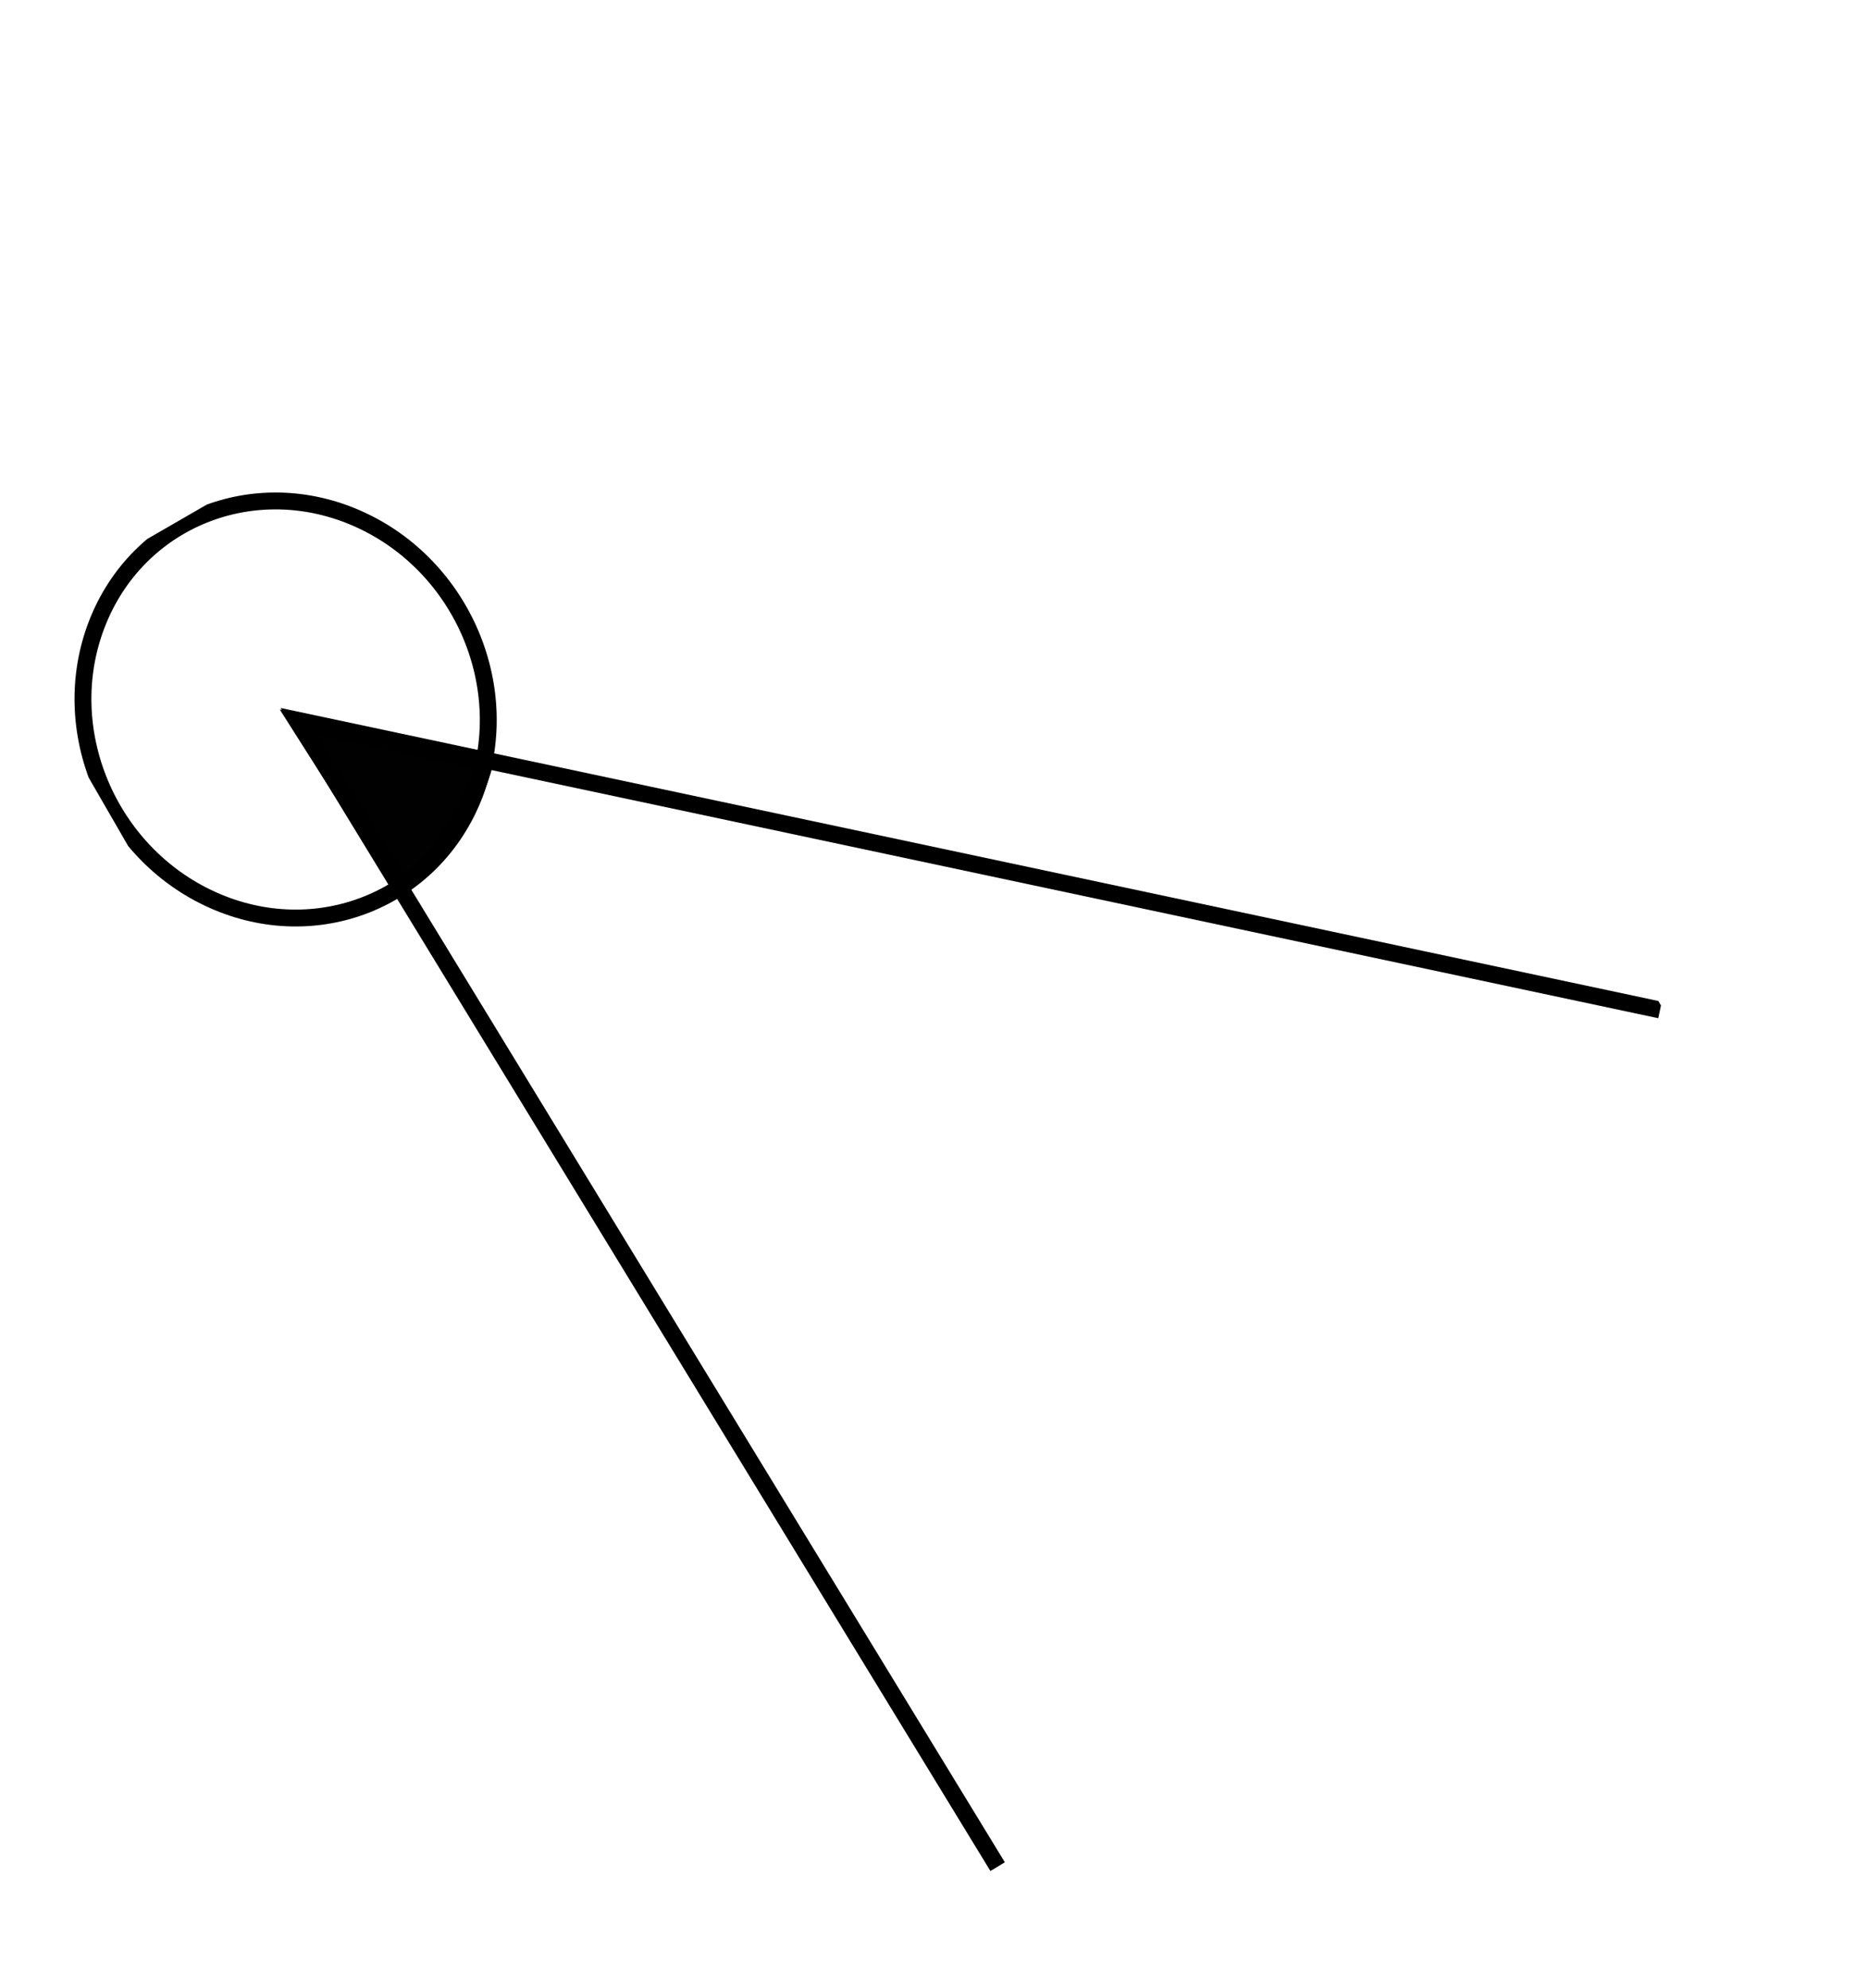 <svg xmlns="http://www.w3.org/2000/svg" xmlns:xlink="http://www.w3.org/1999/xlink" id="Mouse-over-1" width="221.355" height="235.542" viewBox="0 0 221.355 235.542"><defs><clipPath id="clip-path"><rect id="Rectangle_11" data-name="Rectangle 11" width="186.617" height="147.855" transform="translate(0 0)" fill="#020101" stroke="#000" stroke-width="2"></rect></clipPath></defs><g id="Group_31" data-name="Group 31" transform="translate(128.047 0) rotate(60)"><g id="Group_30" data-name="Group 30" transform="translate(0 0)" clip-path="url(#clip-path)"><path id="Path_11" data-name="Path 11" d="M110.415,0,0,122.611l159.069-3.89" transform="translate(27.537 0.364)" fill="none" stroke="#000" stroke-miterlimit="10" stroke-width="2"></path><path id="Path_12" data-name="Path 12" d="M15.237,0C19,3.768,22.489,9.686,22.881,15.88L0,16.846Z" transform="translate(27.689 106.265)" fill="#020101" stroke="#000" stroke-width="2"></path><path id="Path_13" data-name="Path 13" d="M5.122,37.979C-3.26,27.594-1.132,12.757,9.875,4.841S36.6-1.073,44.977,9.313s6.254,25.222-4.751,33.138S13.5,48.364,5.122,37.979Z" transform="translate(0.643 99.963)" fill="none" stroke="#000" stroke-miterlimit="10" stroke-width="2"></path></g></g></svg>
